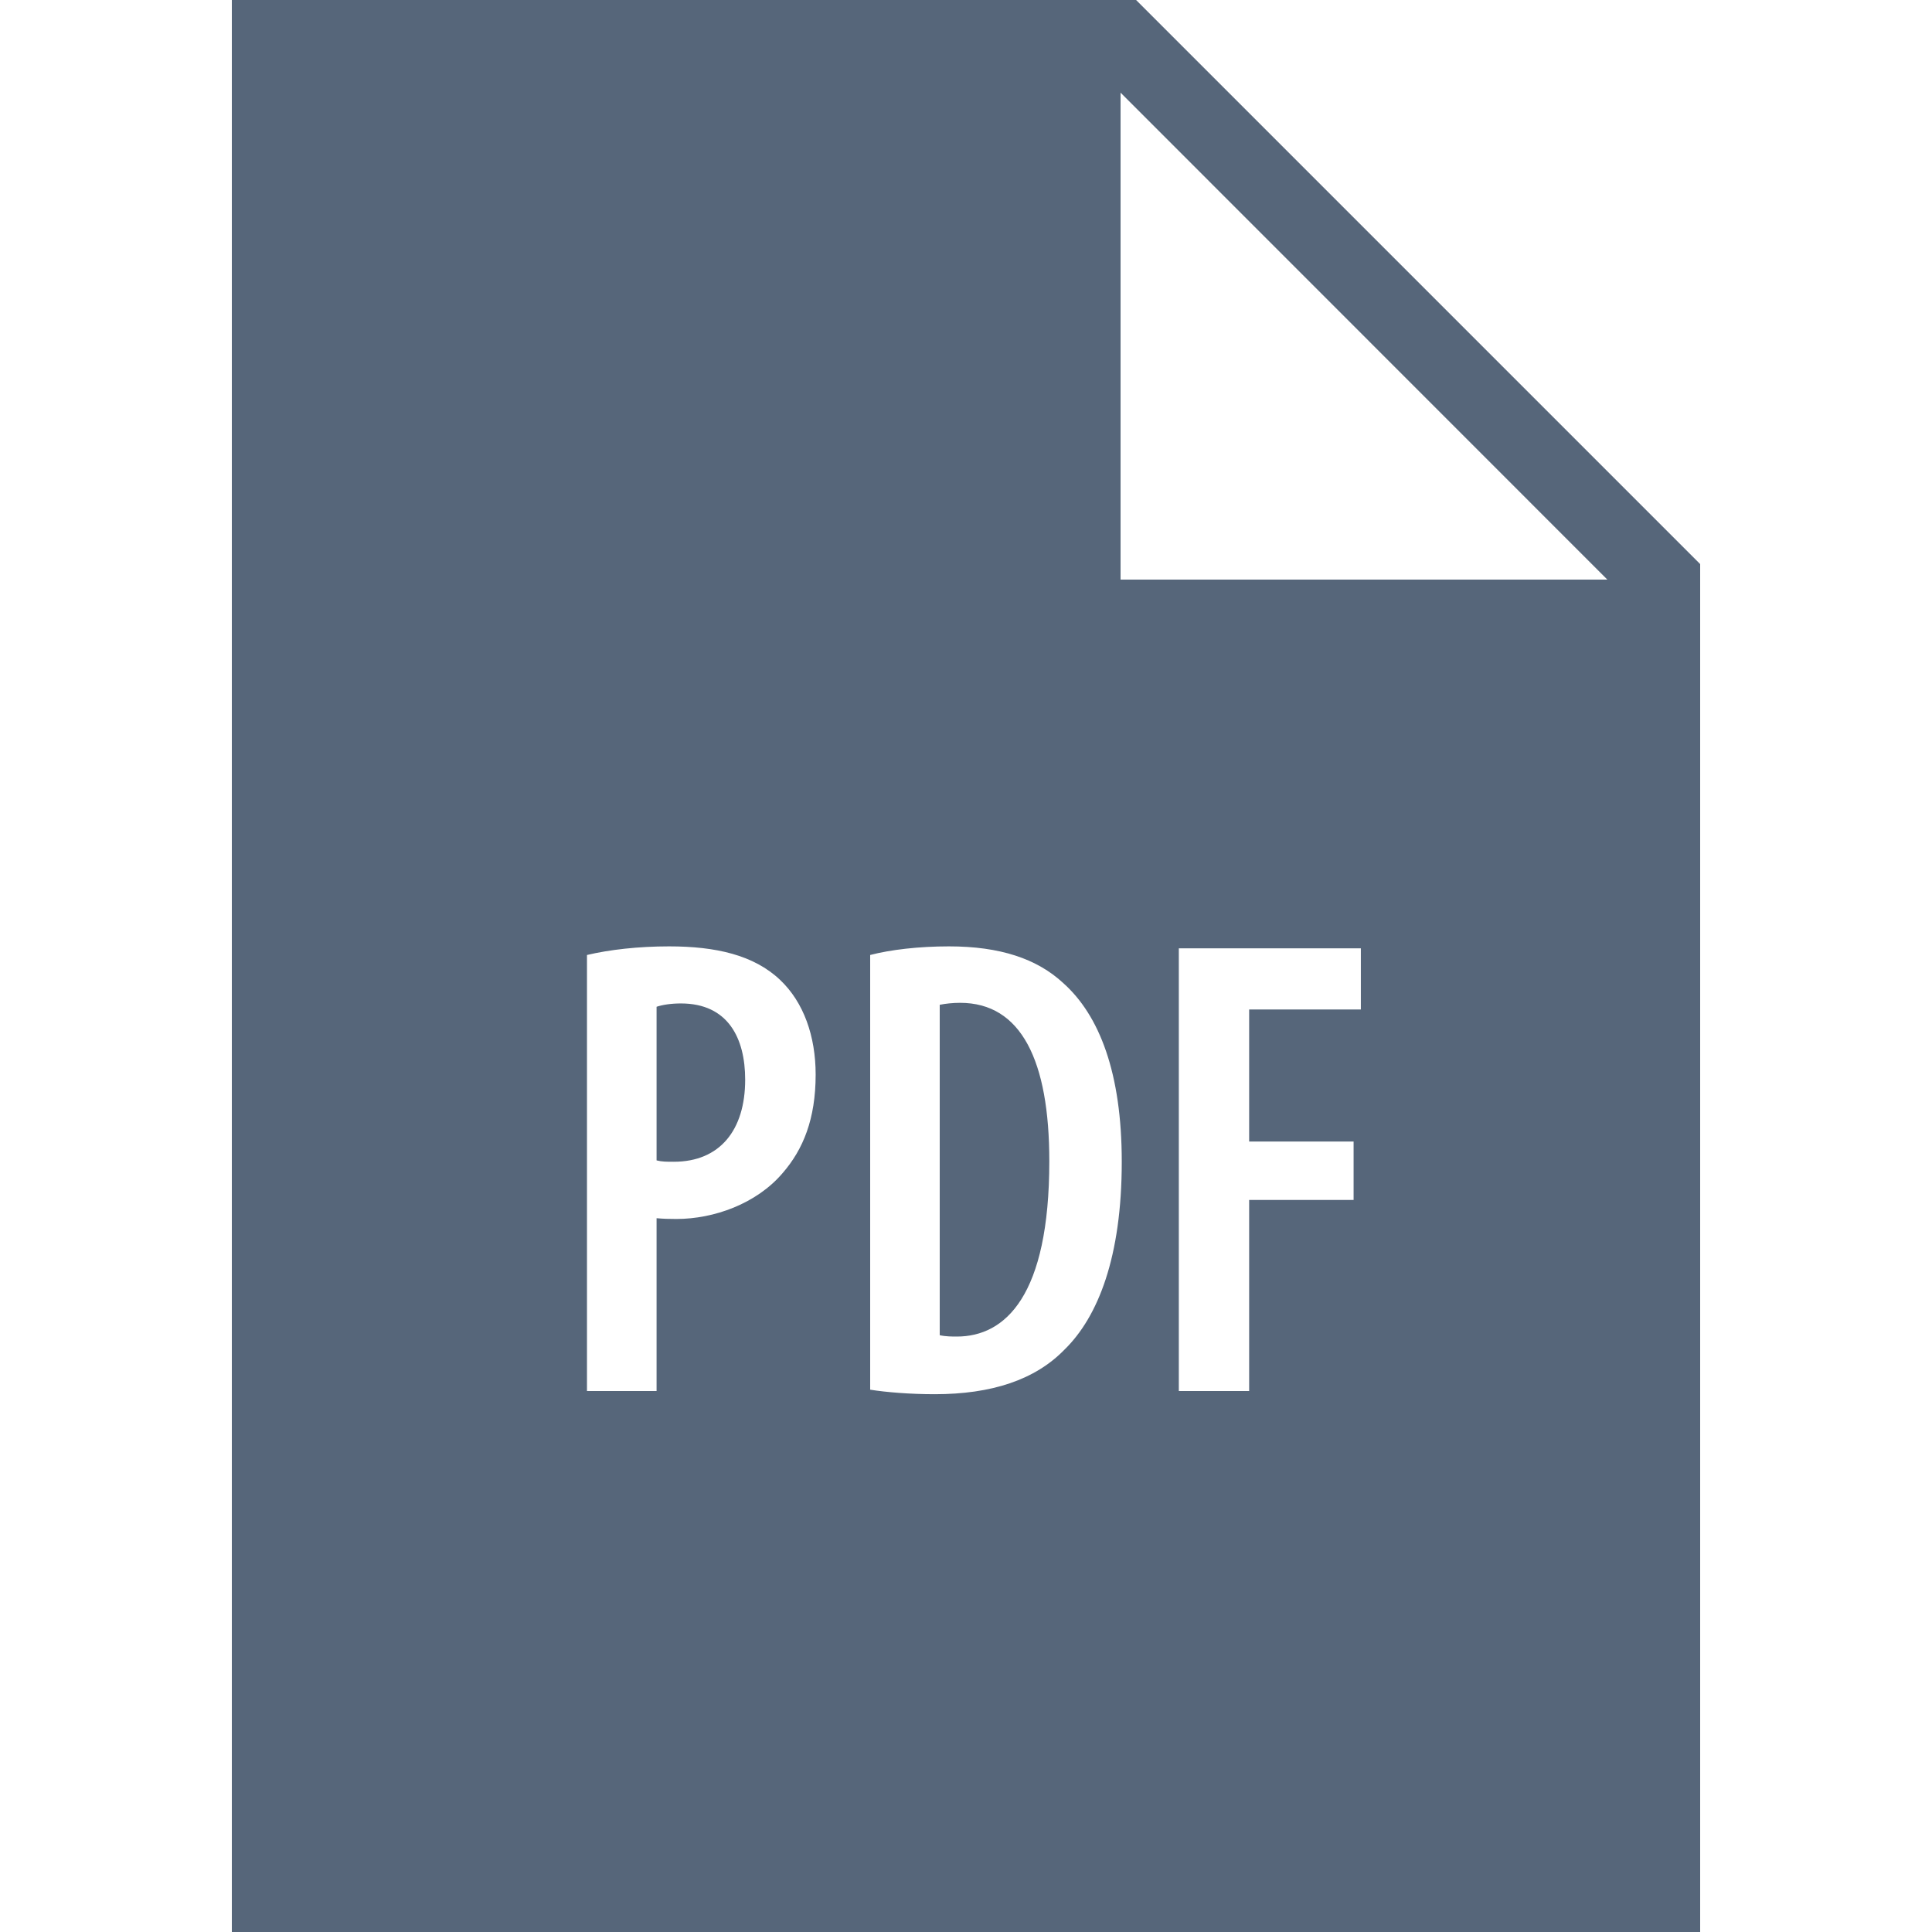 <?xml version="1.0" encoding="UTF-8"?>
<svg xmlns="http://www.w3.org/2000/svg" xmlns:xlink="http://www.w3.org/1999/xlink" viewBox="0 0 50 50" version="1.1" fill="#56667A"><g id="surface1" fill="#56667A"><path style=" " d="M 6 0 L 6 50 L 44 50 L 44 14.598 L 29.402 0 Z M 29 2.398 L 41.598 15 L 29 15 Z M 17.316 24.492 C 18.523 24.492 19.508 24.715 20.188 25.359 C 20.801 25.938 21.109 26.82 21.109 27.809 C 21.109 28.961 20.785 29.746 20.258 30.355 C 19.578 31.156 18.473 31.547 17.504 31.547 C 17.316 31.547 17.164 31.543 16.992 31.527 L 16.992 36 L 15.191 36 L 15.191 24.715 C 15.77 24.578 16.516 24.492 17.316 24.492 Z M 24.559 24.492 C 25.883 24.492 26.836 24.812 27.516 25.441 C 28.453 26.277 29.031 27.77 29.031 30.066 C 29.031 32.531 28.418 34.078 27.551 34.926 C 26.789 35.711 25.664 36.082 24.188 36.082 C 23.559 36.082 22.93 36.031 22.52 35.965 L 22.52 24.715 C 23.047 24.578 23.777 24.492 24.559 24.492 Z M 30.508 24.543 L 35.219 24.543 L 35.219 26.125 L 32.328 26.125 L 32.328 29.543 L 35.031 29.543 L 35.031 31.055 L 32.328 31.055 L 32.328 36 L 30.508 36 Z M 24.848 25.953 C 24.66 25.953 24.473 25.973 24.32 26.004 L 24.32 34.555 C 24.473 34.59 24.645 34.59 24.762 34.59 C 26.02 34.59 27.156 33.535 27.156 30.051 C 27.156 27.449 26.43 25.953 24.848 25.953 Z M 17.621 25.969 C 17.367 25.969 17.145 26.004 16.992 26.055 L 16.992 30.031 C 17.129 30.066 17.25 30.066 17.438 30.066 C 18.625 30.066 19.285 29.254 19.285 27.941 C 19.285 26.871 18.844 25.969 17.621 25.969 Z " fill="#56667A"/></g></svg>
